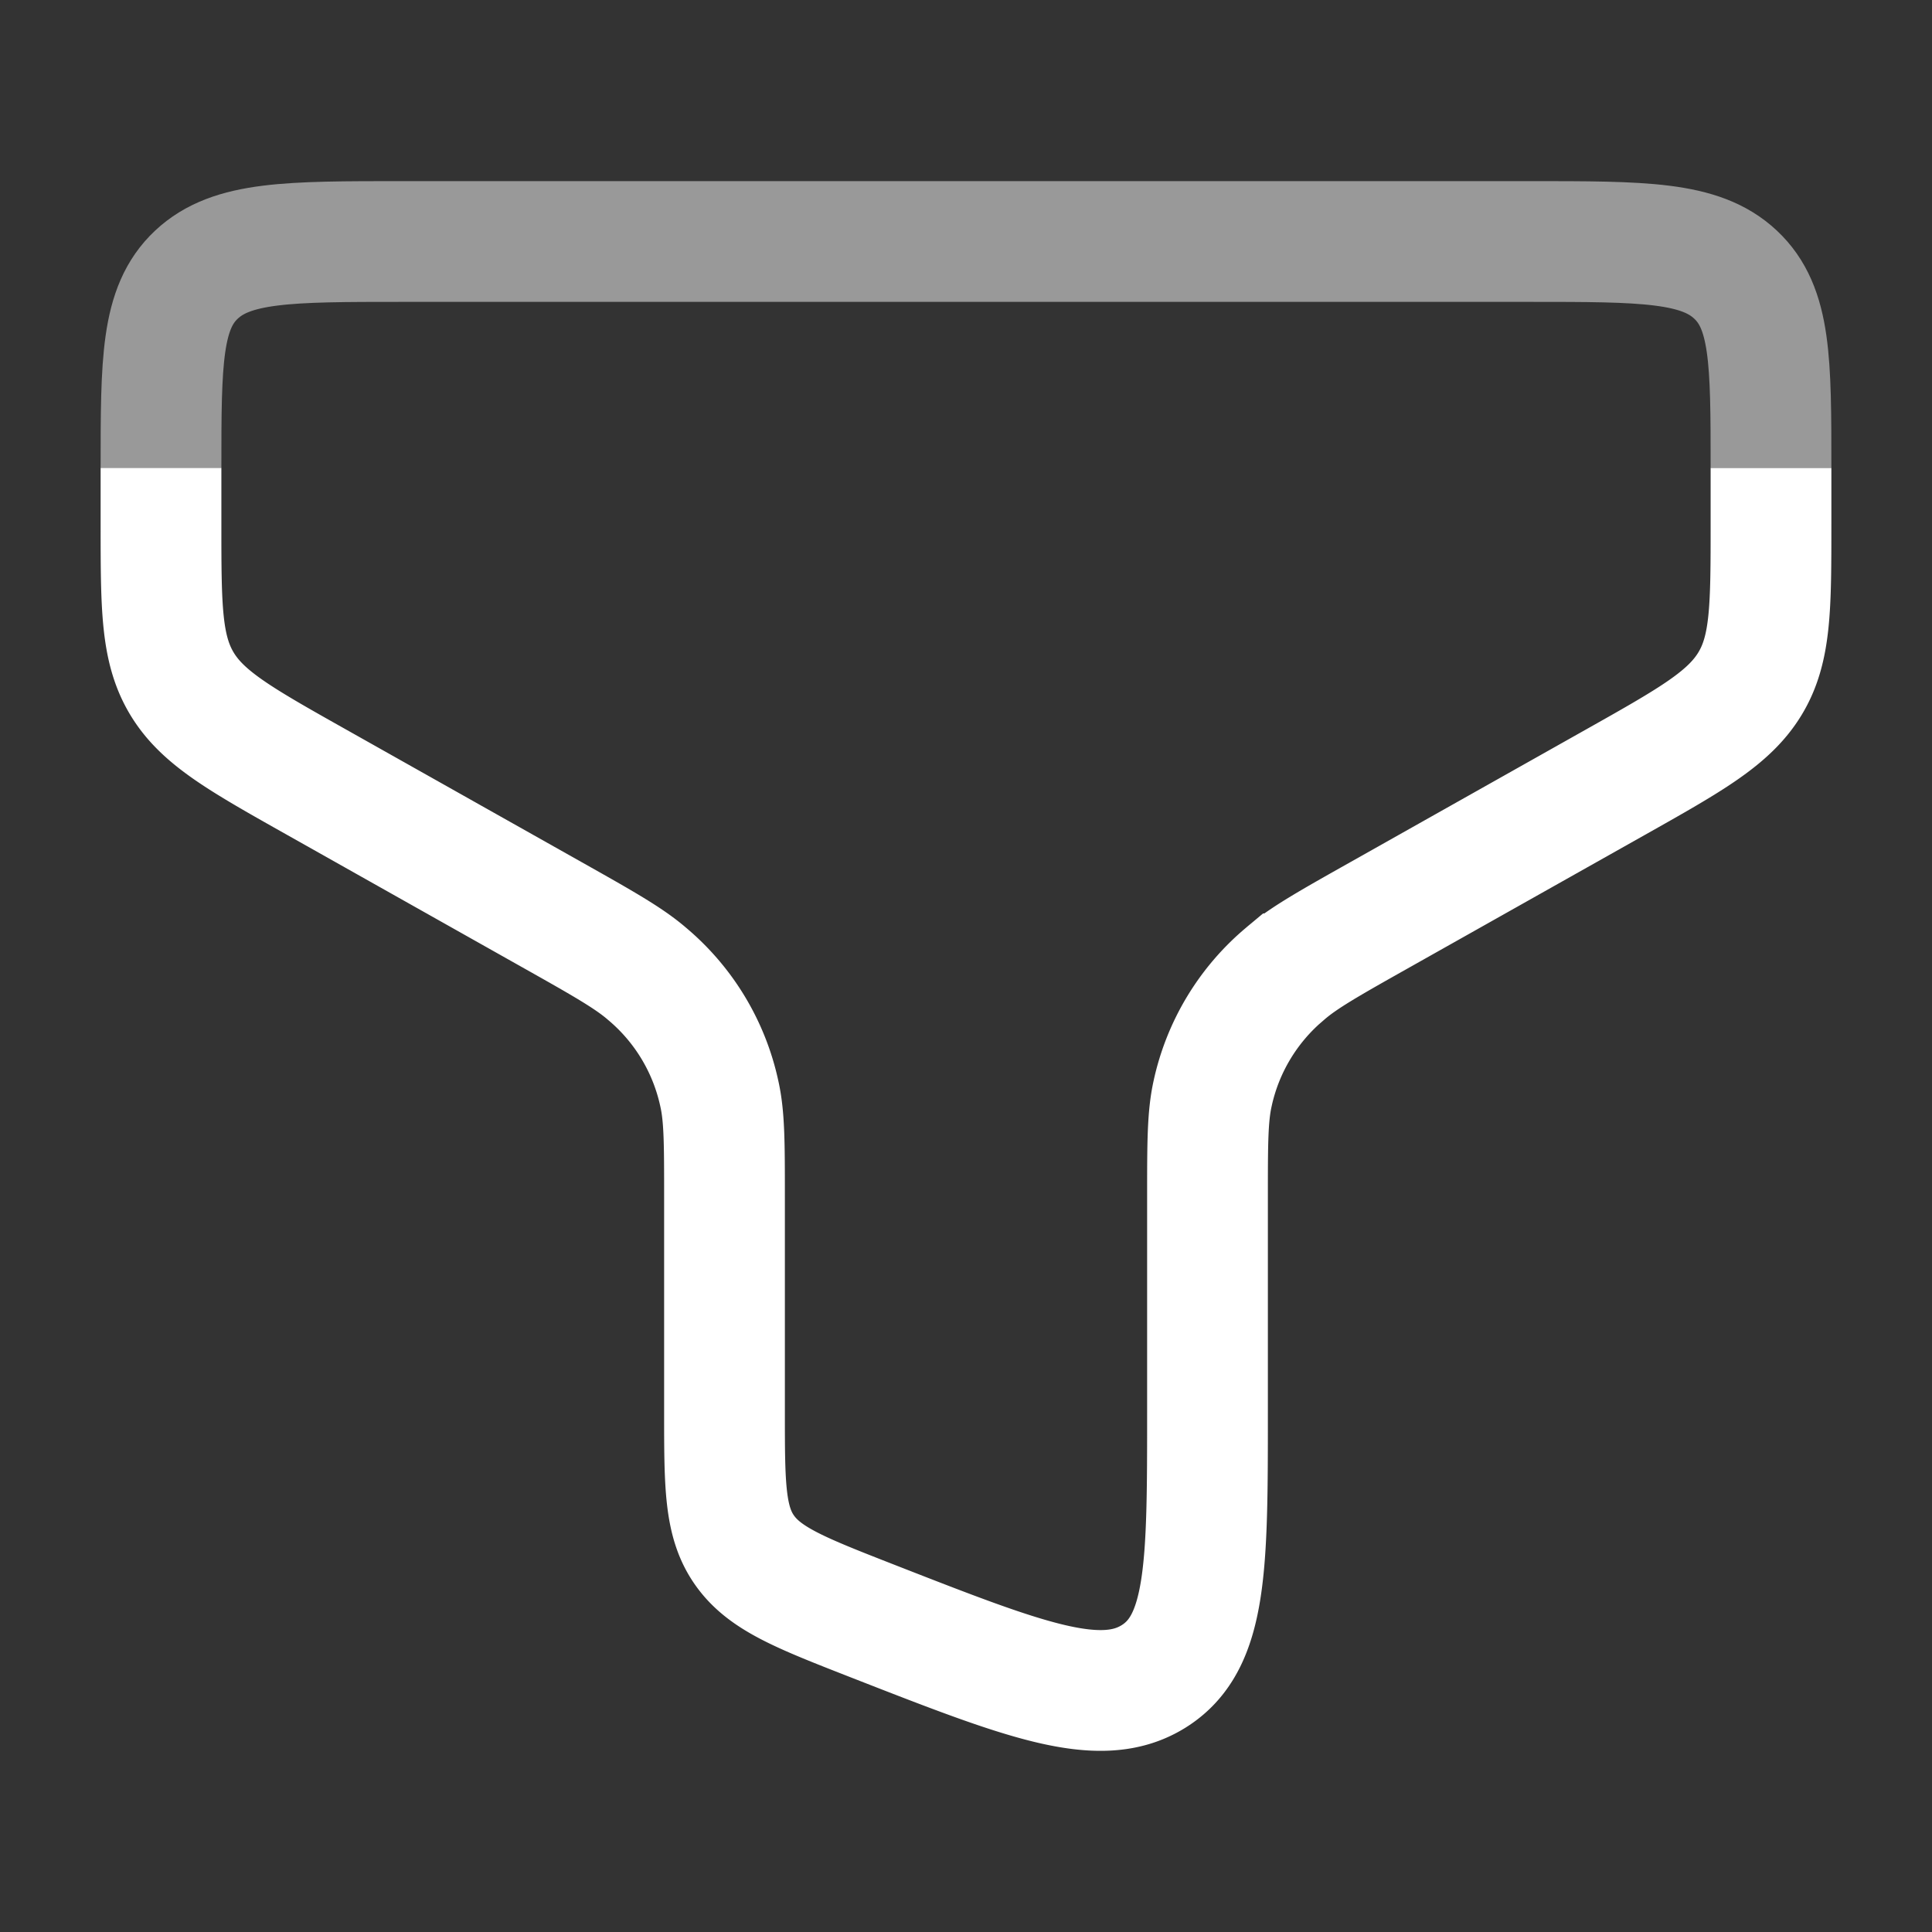 <svg xmlns="http://www.w3.org/2000/svg" width="24" height="24" viewBox="0 0 24 24">
	<rect x="0" y="0" width="24" height="24" fill="#333333" stroke="none"/>
	<g fill="none" stroke="#fff" stroke-width="1.5">
		<path d="M22 5.814v.69c0 1.038 0 1.557-.26 1.987s-.733.697-1.682 1.231l-2.913 1.64c-.636.358-.955.538-1.182.735a2.68 2.68 0 0 0-.9 1.49c-.063.285-.063.619-.063 1.286v2.67c0 1.909 0 2.863-.668 3.281s-1.607.05-3.486-.684c-.895-.35-1.342-.524-1.594-.879C9 18.907 9 18.451 9 17.542v-2.67c0-.666 0-1-.064-1.285a2.68 2.68 0 0 0-.898-1.49c-.228-.197-.547-.377-1.183-.735l-2.913-1.64c-.949-.534-1.423-.8-1.682-1.23C2 8.06 2 7.541 2 6.503v-.69" />
		<path d="M22 5.815c0-1.327 0-1.99-.44-2.403C21.122 3 20.415 3 19 3H5c-1.414 0-2.121 0-2.56.412S2 4.488 2 5.815" opacity="0.5" />
	</g>
</svg>